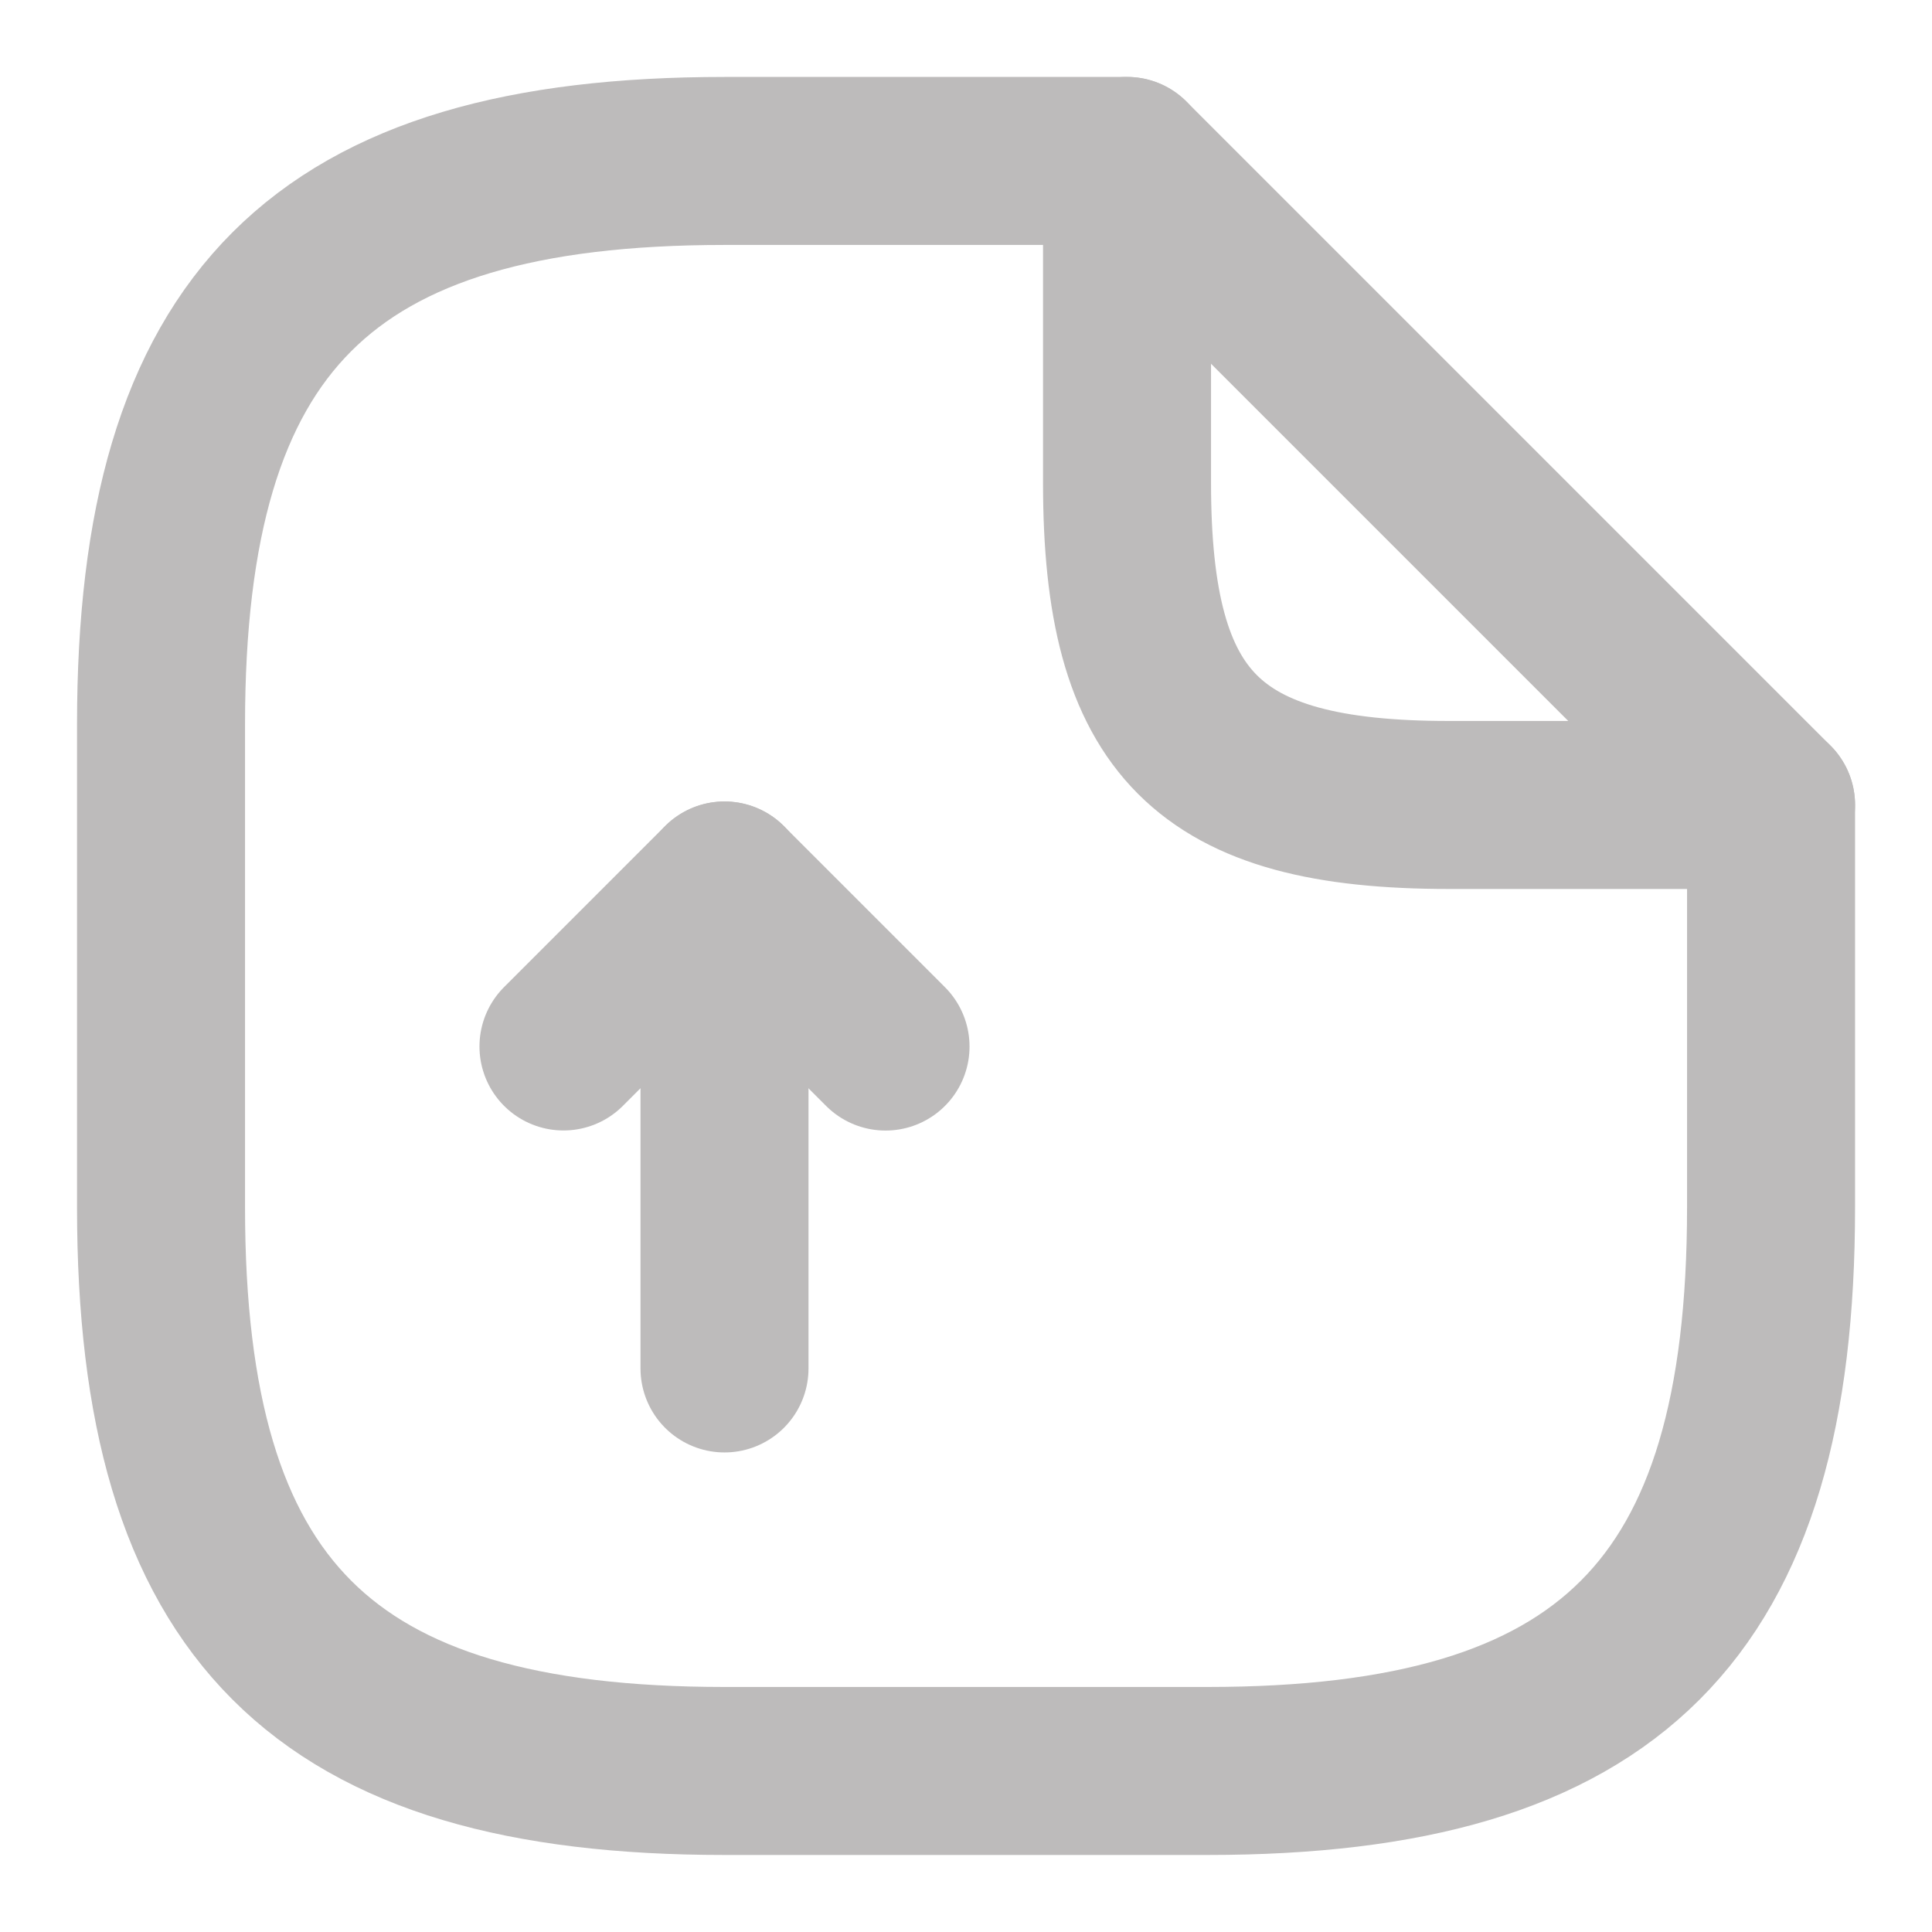 <svg width="23" height="23" viewBox="0 0 23 23" fill="none" xmlns="http://www.w3.org/2000/svg">
<path d="M8.625 16.291V10.541L6.708 12.458" stroke="#BDBBBB" stroke-width="2" stroke-linecap="round" stroke-linejoin="round"/>
<path d="M8.625 10.542L10.542 12.459" stroke="#BDBBBB" stroke-width="2" stroke-linecap="round" stroke-linejoin="round"/>
<path d="M21.084 9.583V14.374C21.084 19.166 19.167 21.083 14.375 21.083H8.625C3.834 21.083 1.917 19.166 1.917 14.374V8.624C1.917 3.833 3.834 1.916 8.625 1.916H13.417" stroke="#BDBBBB" stroke-width="2" stroke-linecap="round" stroke-linejoin="round"/>
<path d="M21.084 9.583H17.25C14.375 9.583 13.417 8.624 13.417 5.749V1.916L21.084 9.583Z" stroke="#BDBBBB" stroke-width="2" stroke-linecap="round" stroke-linejoin="round"/>
</svg>
